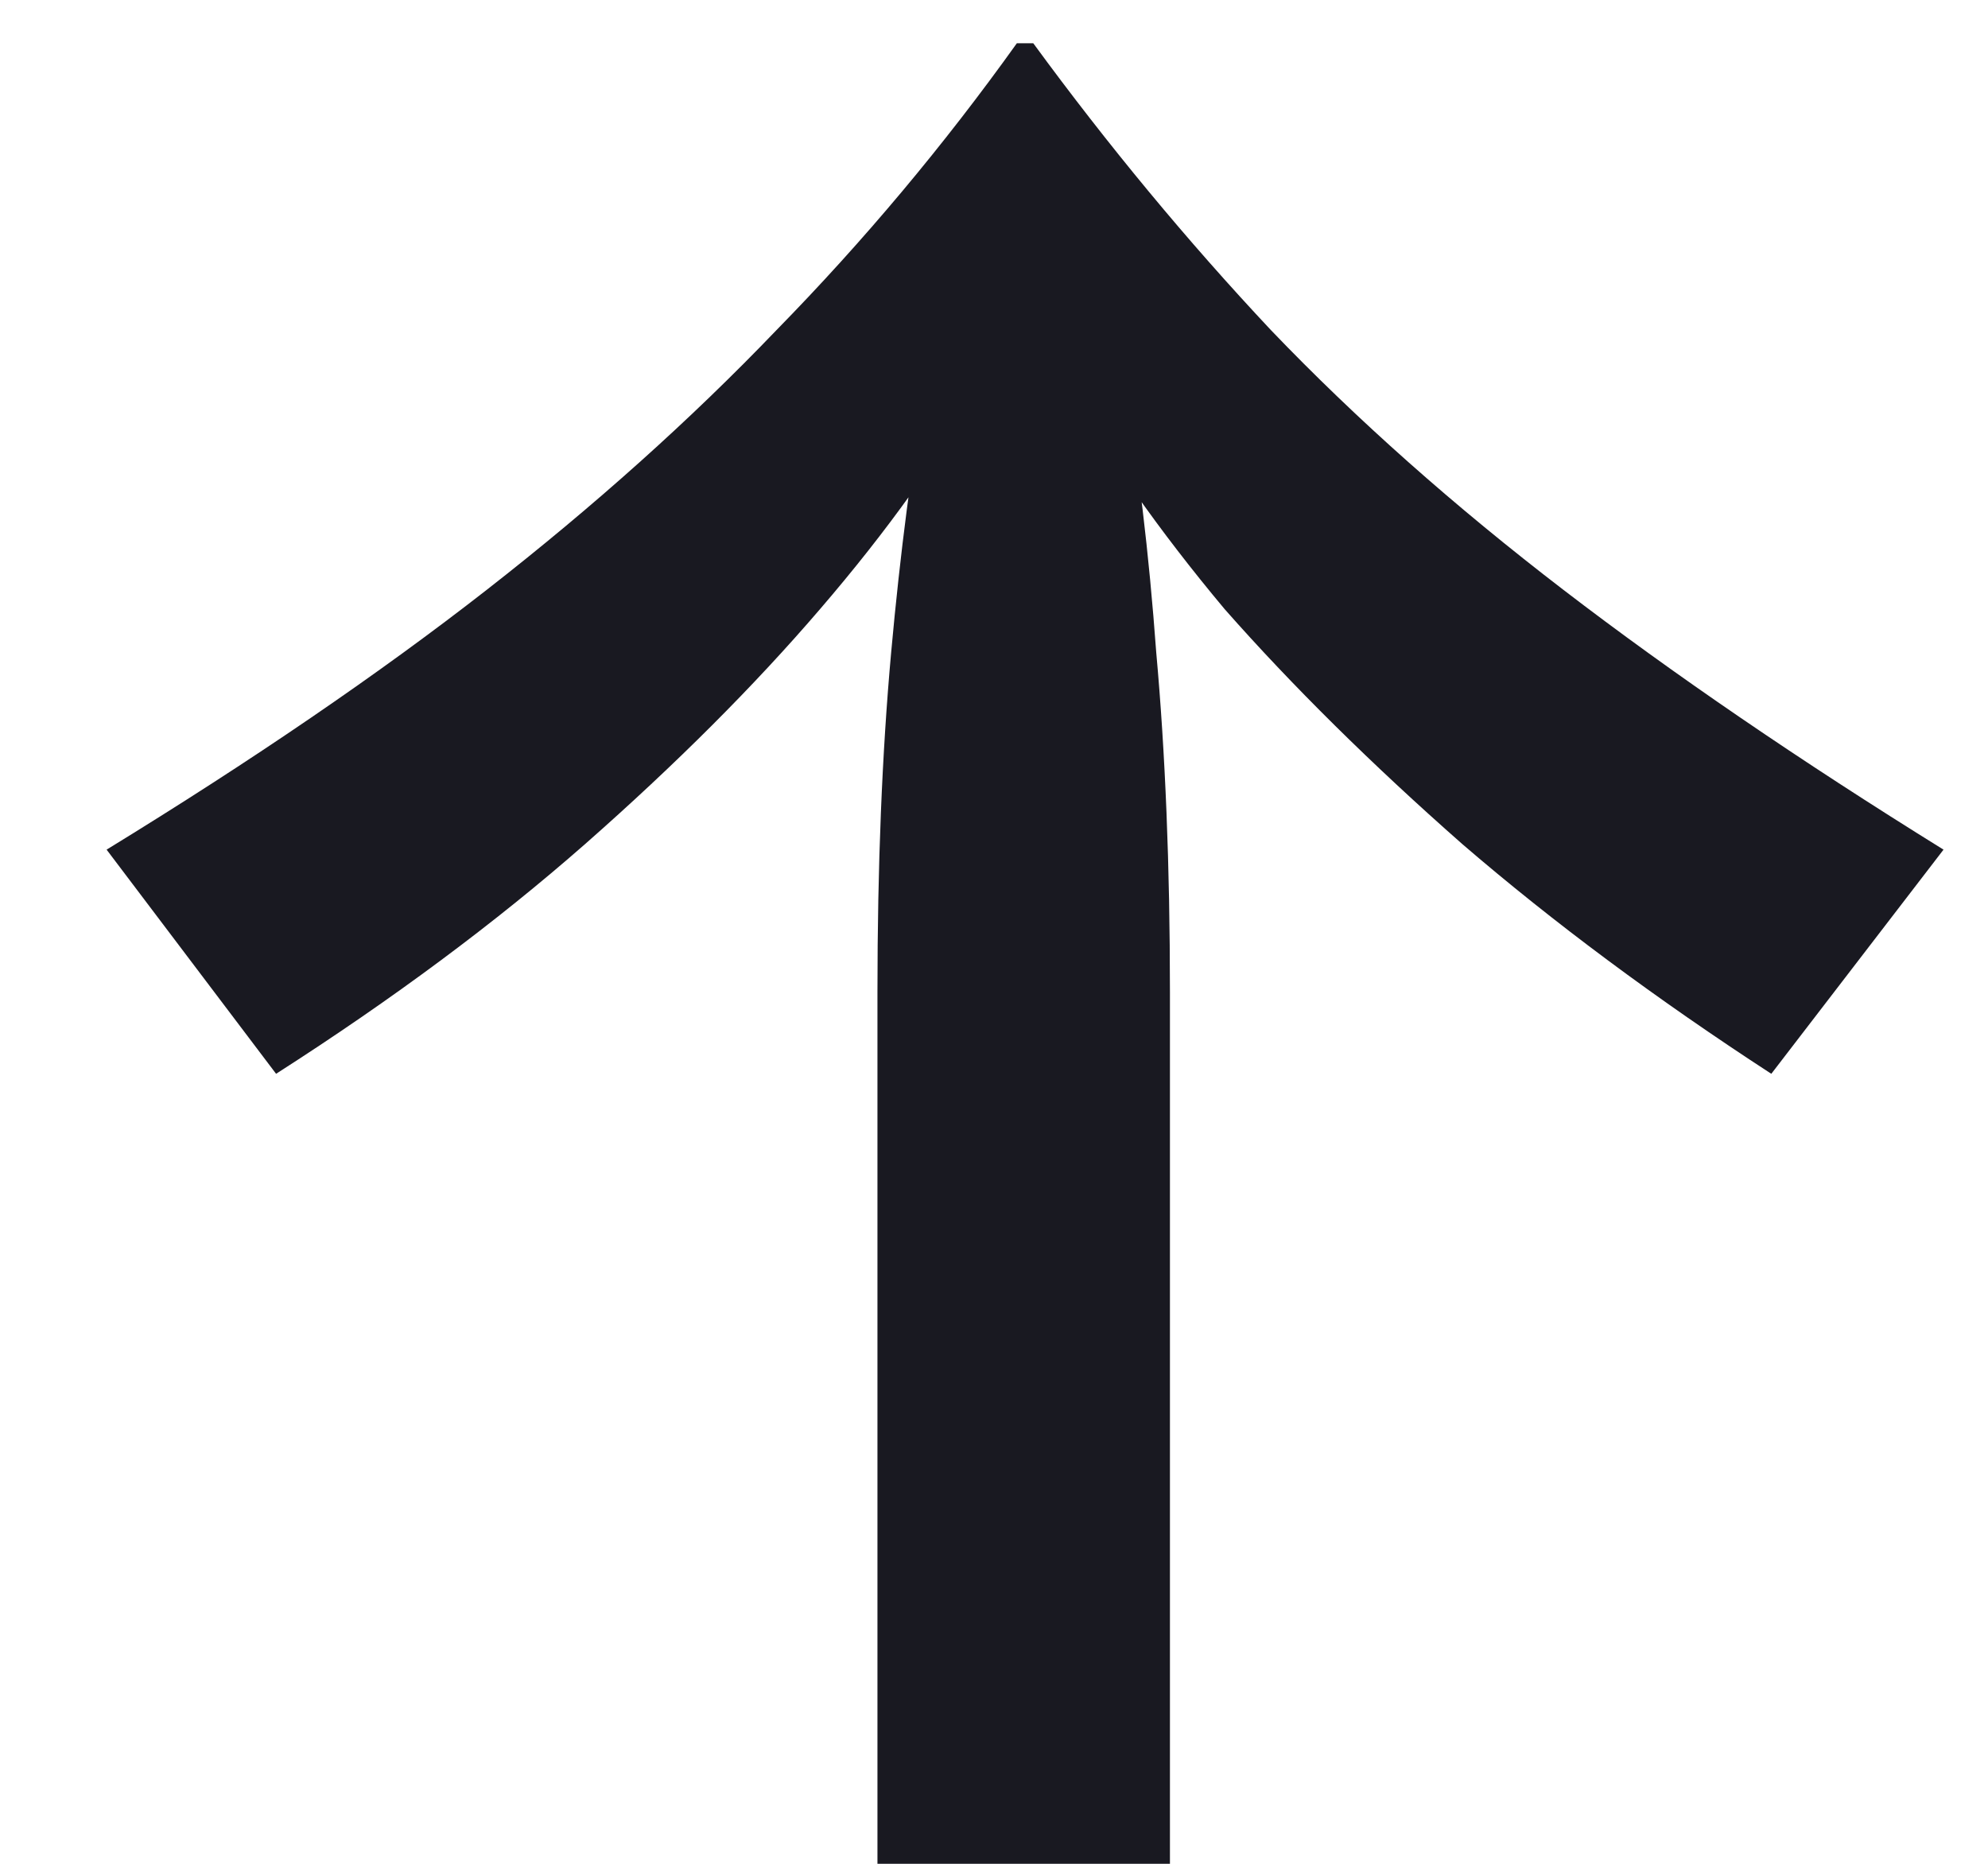 <svg width="16" height="15" viewBox="0 0 16 15" fill="none" xmlns="http://www.w3.org/2000/svg">
<path d="M2.222 8.642L0.858 6.838C2.031 6.119 3.051 5.423 3.916 4.748C4.781 4.073 5.559 3.377 6.248 2.658C6.952 1.939 7.597 1.169 8.184 0.348H8.316C8.917 1.169 9.555 1.939 10.23 2.658C10.919 3.377 11.704 4.073 12.584 4.748C13.464 5.423 14.483 6.119 15.642 6.838L14.256 8.642C13.332 8.041 12.503 7.425 11.77 6.794C11.037 6.149 10.399 5.518 9.856 4.902C9.328 4.271 8.895 3.655 8.558 3.054C8.235 2.453 8.008 1.881 7.876 1.338H8.624C8.492 1.881 8.257 2.453 7.92 3.054C7.583 3.655 7.143 4.271 6.6 4.902C6.072 5.518 5.441 6.149 4.708 6.794C3.989 7.425 3.161 8.041 2.222 8.642ZM7.062 15V7.982C7.062 6.97 7.099 6.061 7.172 5.254C7.245 4.447 7.341 3.714 7.458 3.054L8.25 1.58L9.042 3.054C9.159 3.714 9.247 4.447 9.306 5.254C9.379 6.061 9.416 6.97 9.416 7.982V15H7.062Z" fill="#191921"/>
</svg>
